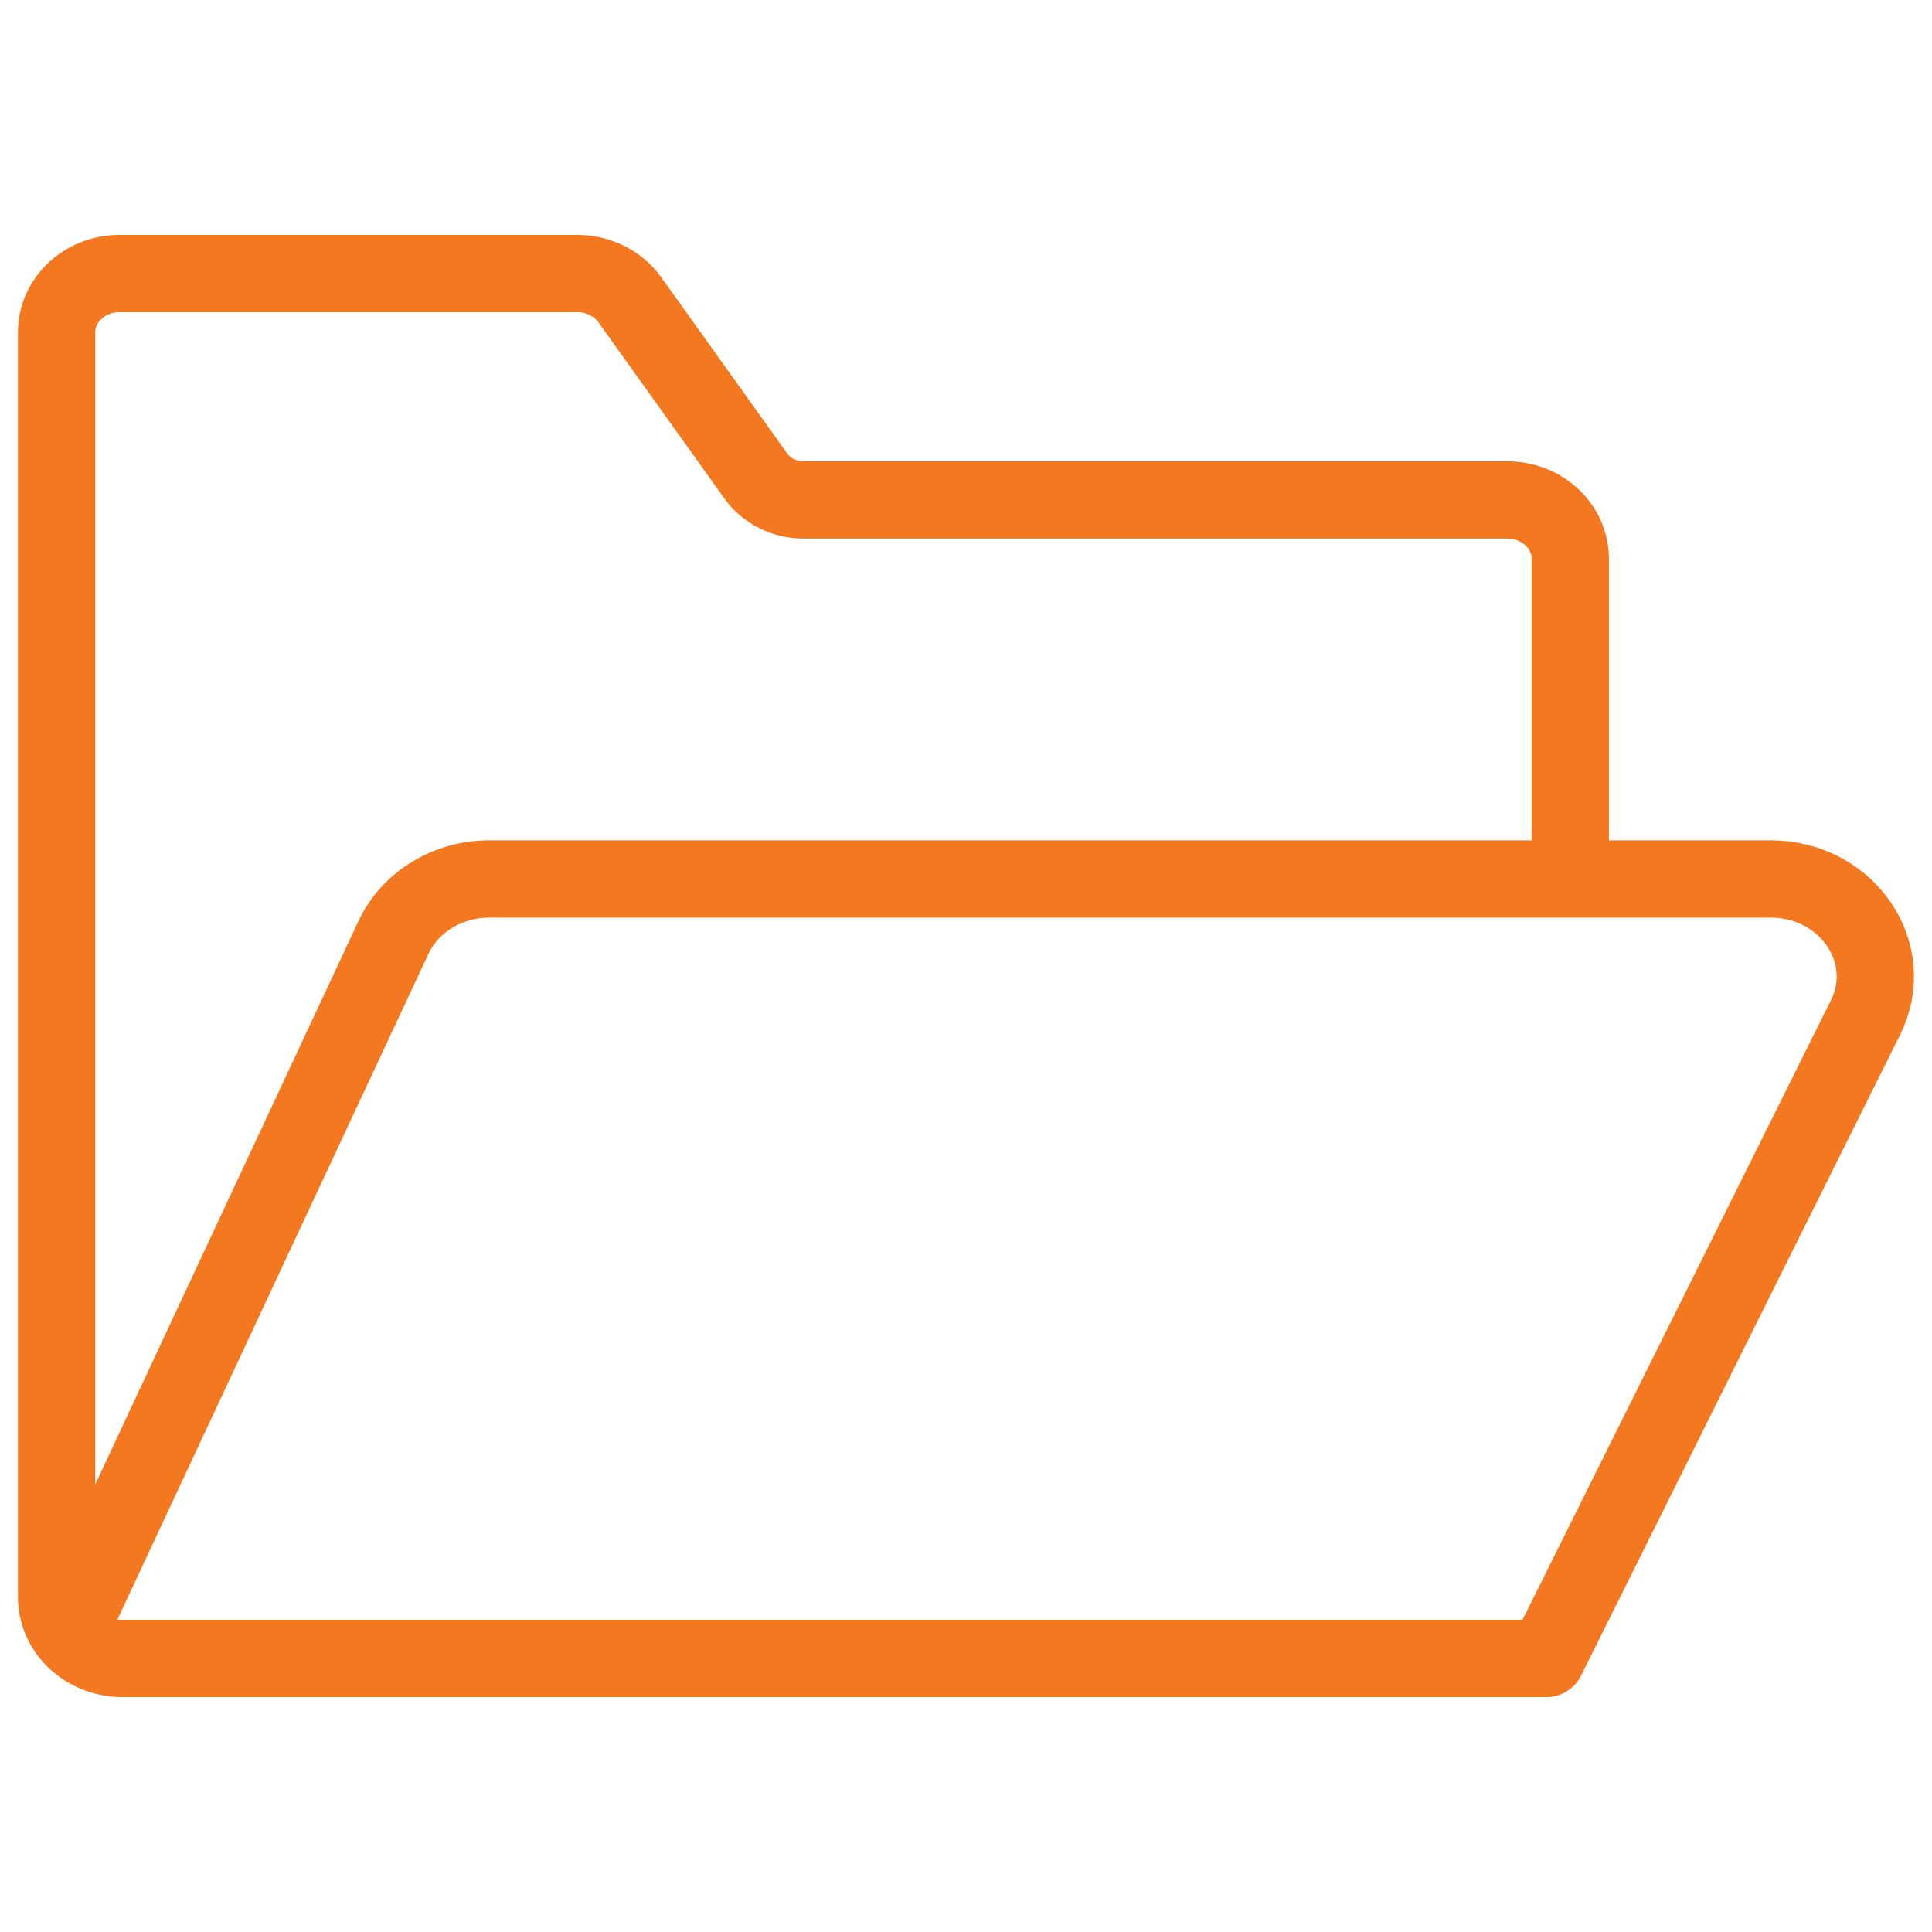 <svg xmlns="http://www.w3.org/2000/svg" width="100" height="100" viewBox="0 0 100 100" fill="none"><g clip-path="url(#clip0_40_57)"><mask id="mask0_40_57" style="mask-type:luminance" maskUnits="userSpaceOnUse" x="0" y="0" width="100" height="100"><path d="M100 0H0V100H100V0Z" fill="white"></path></mask><g mask="url(#mask0_40_57)"><mask id="mask1_40_57" style="mask-type:luminance" maskUnits="userSpaceOnUse" x="0" y="0" width="100" height="100"><path d="M0 7.62939e-06H100V100H0V7.62939e-06Z" fill="white"></path></mask><g mask="url(#mask1_40_57)"><path d="M80.043 85.841H6.342C4.456 85.841 2.928 84.415 2.928 82.657V17.202C2.928 15.521 4.389 14.159 6.191 14.159H29.882C30.973 14.159 31.992 14.668 32.598 15.514L39.124 24.642C39.676 25.414 40.606 25.878 41.601 25.878H78.015C79.817 25.878 81.278 27.24 81.278 28.92V45.299" stroke="#F4781F" stroke-width="4" stroke-miterlimit="10" stroke-linecap="round"></path><path d="M80.043 85.841L96.558 52.671C98.225 49.324 95.604 45.495 91.646 45.495H25.329C23.174 45.495 21.224 46.686 20.364 48.527L3.403 84.824" stroke="#F4781F" stroke-width="4" stroke-miterlimit="10"></path></g></g></g><defs><clipPath id="clip0_40_57"><rect width="100" height="100" fill="white"></rect></clipPath></defs></svg>